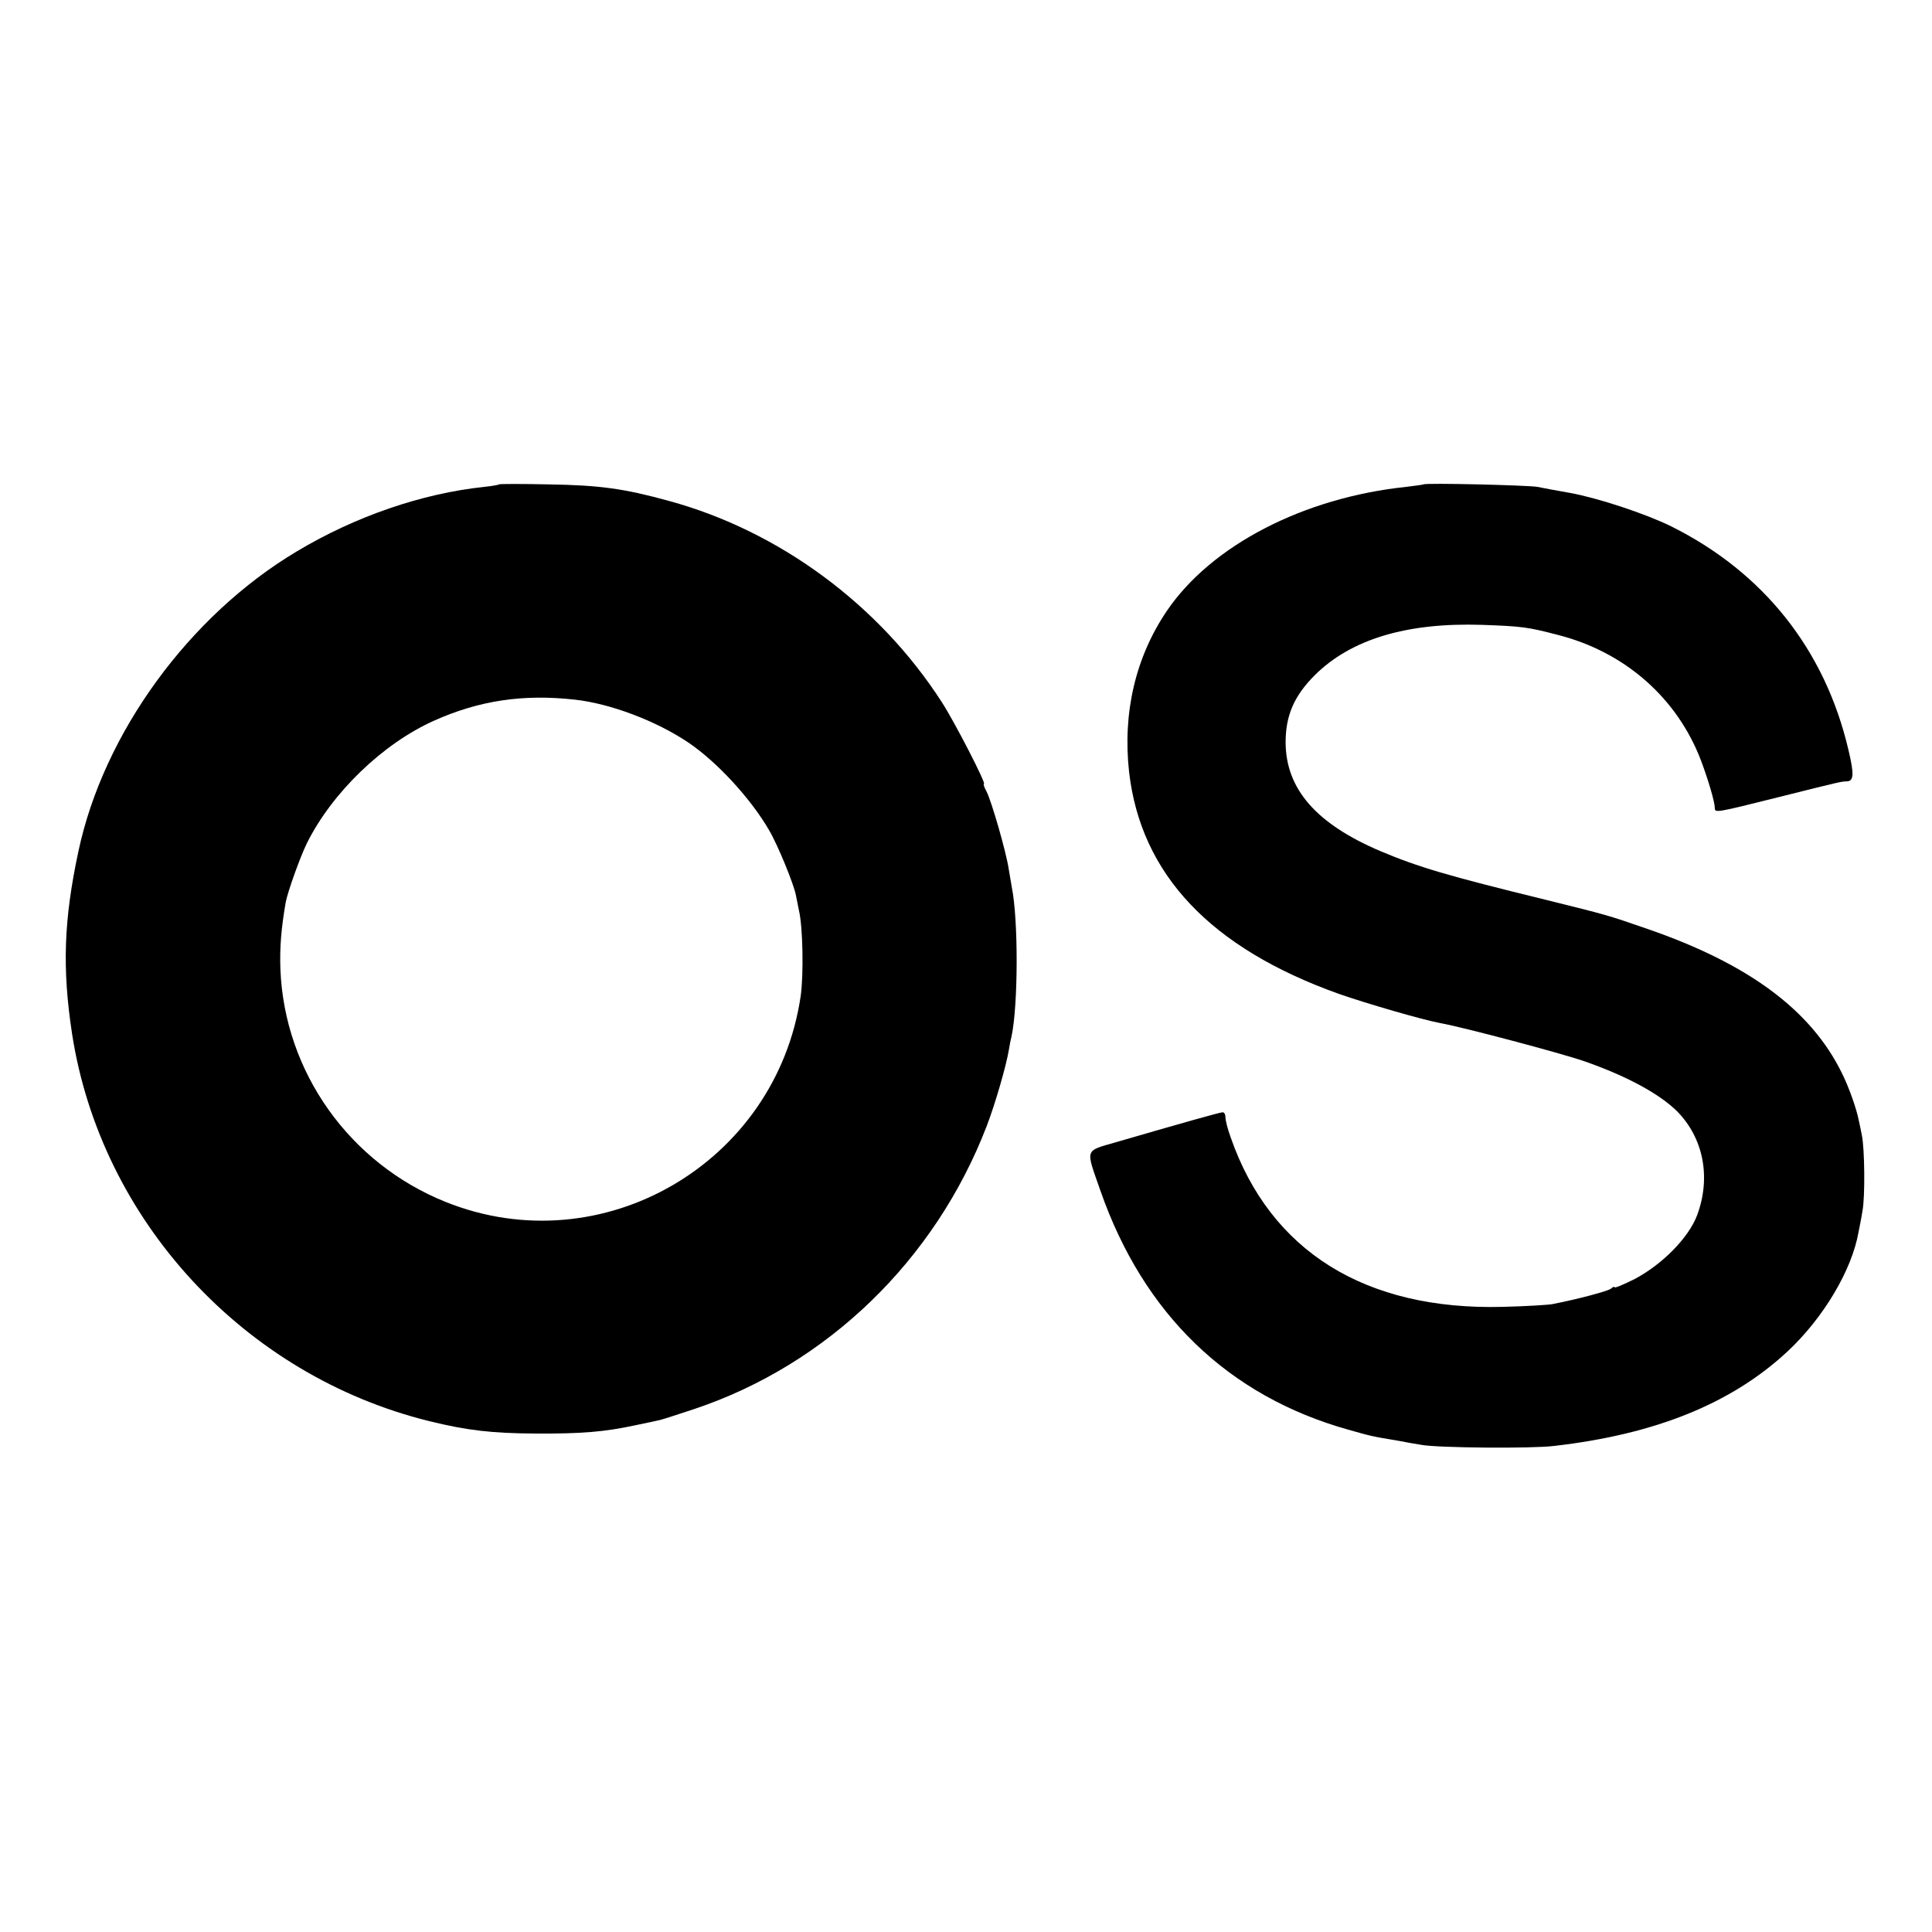 <?xml version="1.0" standalone="no"?>
<!DOCTYPE svg PUBLIC "-//W3C//DTD SVG 20010904//EN"
 "http://www.w3.org/TR/2001/REC-SVG-20010904/DTD/svg10.dtd">
<svg version="1.0" xmlns="http://www.w3.org/2000/svg"
 width="700pt" height="700pt" viewBox="0 0 700 700"
 preserveAspectRatio="xMidYMid meet">
<g transform="translate(0,700) scale(0.1,-0.1)"
fill="#000000" stroke="none">
<path d="M1808 5245 c-2 -2 -25 -6 -53 -9 -227 -24 -468 -107 -680 -234 -390
-233 -700 -658 -791 -1087 -53 -248 -59 -424 -23 -660 104 -675 622 -1238
1294 -1404 139 -34 226 -44 385 -45 168 -1 250 6 362 30 40 8 80 17 89 19 9 2
65 20 125 40 481 161 872 539 1059 1025 30 78 71 218 81 280 2 14 6 34 9 45
24 113 25 421 1 540 -2 11 -7 40 -11 65 -9 62 -62 245 -80 281 -9 16 -13 29
-10 29 9 0 -105 222 -152 295 -227 353 -589 621 -989 730 -163 45 -251 57
-436 60 -97 2 -178 2 -180 0z m275 -780 c128 -14 295 -77 412 -156 103 -70
224 -201 291 -316 31 -52 91 -198 98 -238 3 -16 8 -41 11 -55 14 -60 17 -232
6 -309 -89 -606 -720 -973 -1286 -746 -349 140 -584 471 -599 842 -3 80 3 150
19 243 7 38 52 164 77 215 91 183 275 361 461 444 163 73 323 97 510 76z"/>
<path d="M5158 5245 c-1 -1 -30 -5 -63 -9 -372 -39 -706 -212 -867 -449 -114
-168 -161 -370 -137 -585 43 -370 295 -637 760 -803 100 -35 303 -94 368 -106
79 -14 434 -108 521 -138 152 -53 271 -117 336 -181 96 -97 124 -240 73 -377
-31 -82 -126 -178 -226 -231 -40 -20 -73 -34 -73 -30 0 3 -6 2 -13 -5 -12 -9
-115 -37 -212 -56 -16 -3 -97 -8 -180 -10 -498 -13 -842 201 -986 614 -11 30
-19 62 -19 73 0 10 -4 18 -10 18 -9 0 -137 -36 -385 -108 -117 -34 -112 -21
-58 -176 156 -447 463 -744 898 -866 81 -23 89 -25 175 -39 30 -6 71 -13 90
-16 58 -11 400 -14 480 -4 368 42 644 154 846 342 130 121 234 295 258 434 3
15 10 49 14 75 10 51 8 226 -2 274 -3 16 -8 40 -11 53 -8 43 -37 125 -63 176
-112 226 -337 393 -702 519 -150 52 -145 50 -370 106 -359 88 -460 118 -598
176 -233 99 -343 225 -344 394 0 98 31 169 106 244 131 130 333 191 606 182
143 -5 166 -8 273 -36 245 -62 435 -230 521 -458 26 -70 49 -148 49 -169 0
-19 4 -18 228 38 239 60 229 57 251 58 25 1 26 27 5 115 -85 362 -307 642
-642 809 -94 46 -263 102 -366 121 -46 8 -100 18 -119 22 -35 6 -405 15 -412
9z"/>
</g>
</svg>
